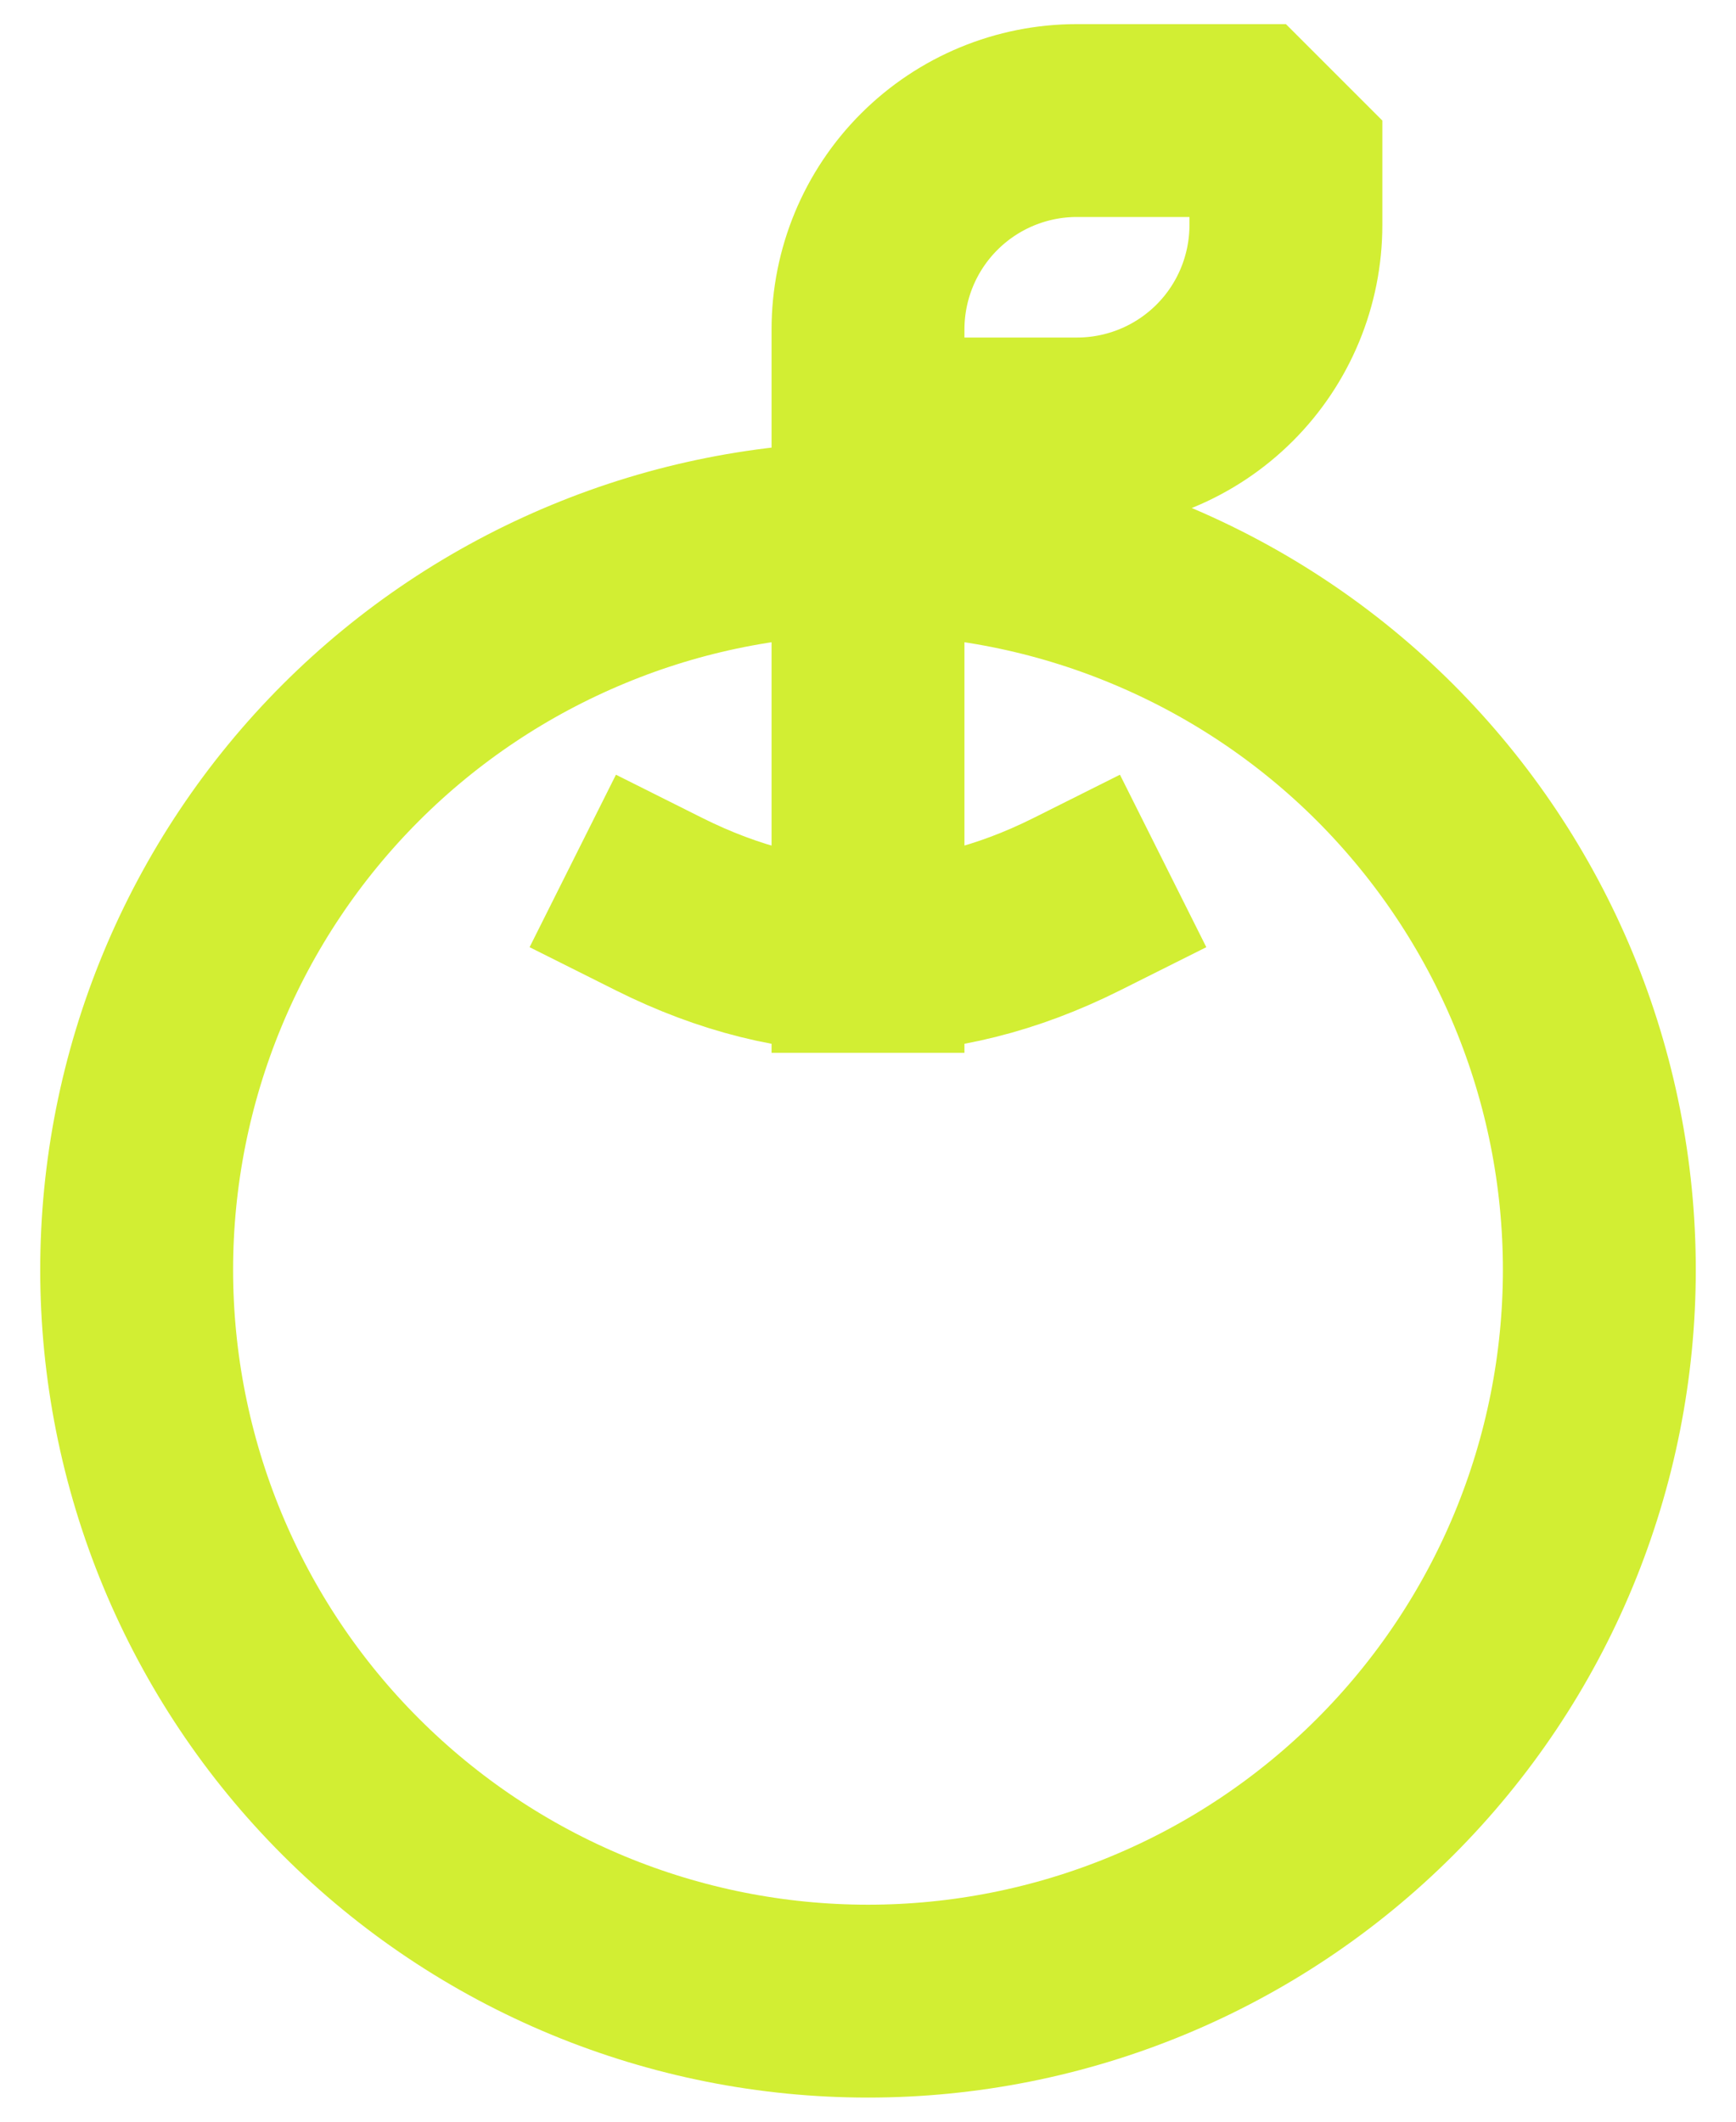 <svg width="18" height="22" viewBox="0 0 18 22" fill="none" xmlns="http://www.w3.org/2000/svg">
<path d="M9 9.917V3.417C9 2.842 9.228 2.291 9.634 1.885C10.041 1.478 10.592 1.25 11.166 1.25H13.333V2.333C13.333 2.908 13.105 3.459 12.699 3.865C12.292 4.272 11.741 4.5 11.166 4.5H9M6.833 9.375C8.277 10.098 9.722 10.098 11.166 9.375M1.417 13.167C1.417 14.162 1.613 15.149 1.994 16.069C2.375 16.989 2.933 17.825 3.638 18.529C4.342 19.233 5.178 19.792 6.098 20.173C7.018 20.554 8.004 20.75 9 20.75C9.996 20.75 10.982 20.554 11.902 20.173C12.822 19.792 13.658 19.233 14.362 18.529C15.066 17.825 15.625 16.989 16.006 16.069C16.387 15.149 16.583 14.162 16.583 13.167C16.583 12.171 16.387 11.185 16.006 10.265C15.625 9.345 15.066 8.509 14.362 7.804C13.658 7.1 12.822 6.542 11.902 6.161C10.982 5.779 9.996 5.583 9 5.583C8.004 5.583 7.018 5.779 6.098 6.161C5.178 6.542 4.342 7.1 3.638 7.804C2.933 8.509 2.375 9.345 1.994 10.265C1.613 11.185 1.417 12.171 1.417 13.167Z" stroke="#D2EE33" stroke-width="2" stroke-linecap="square" stroke-linejoin="bevel"/>
</svg>
